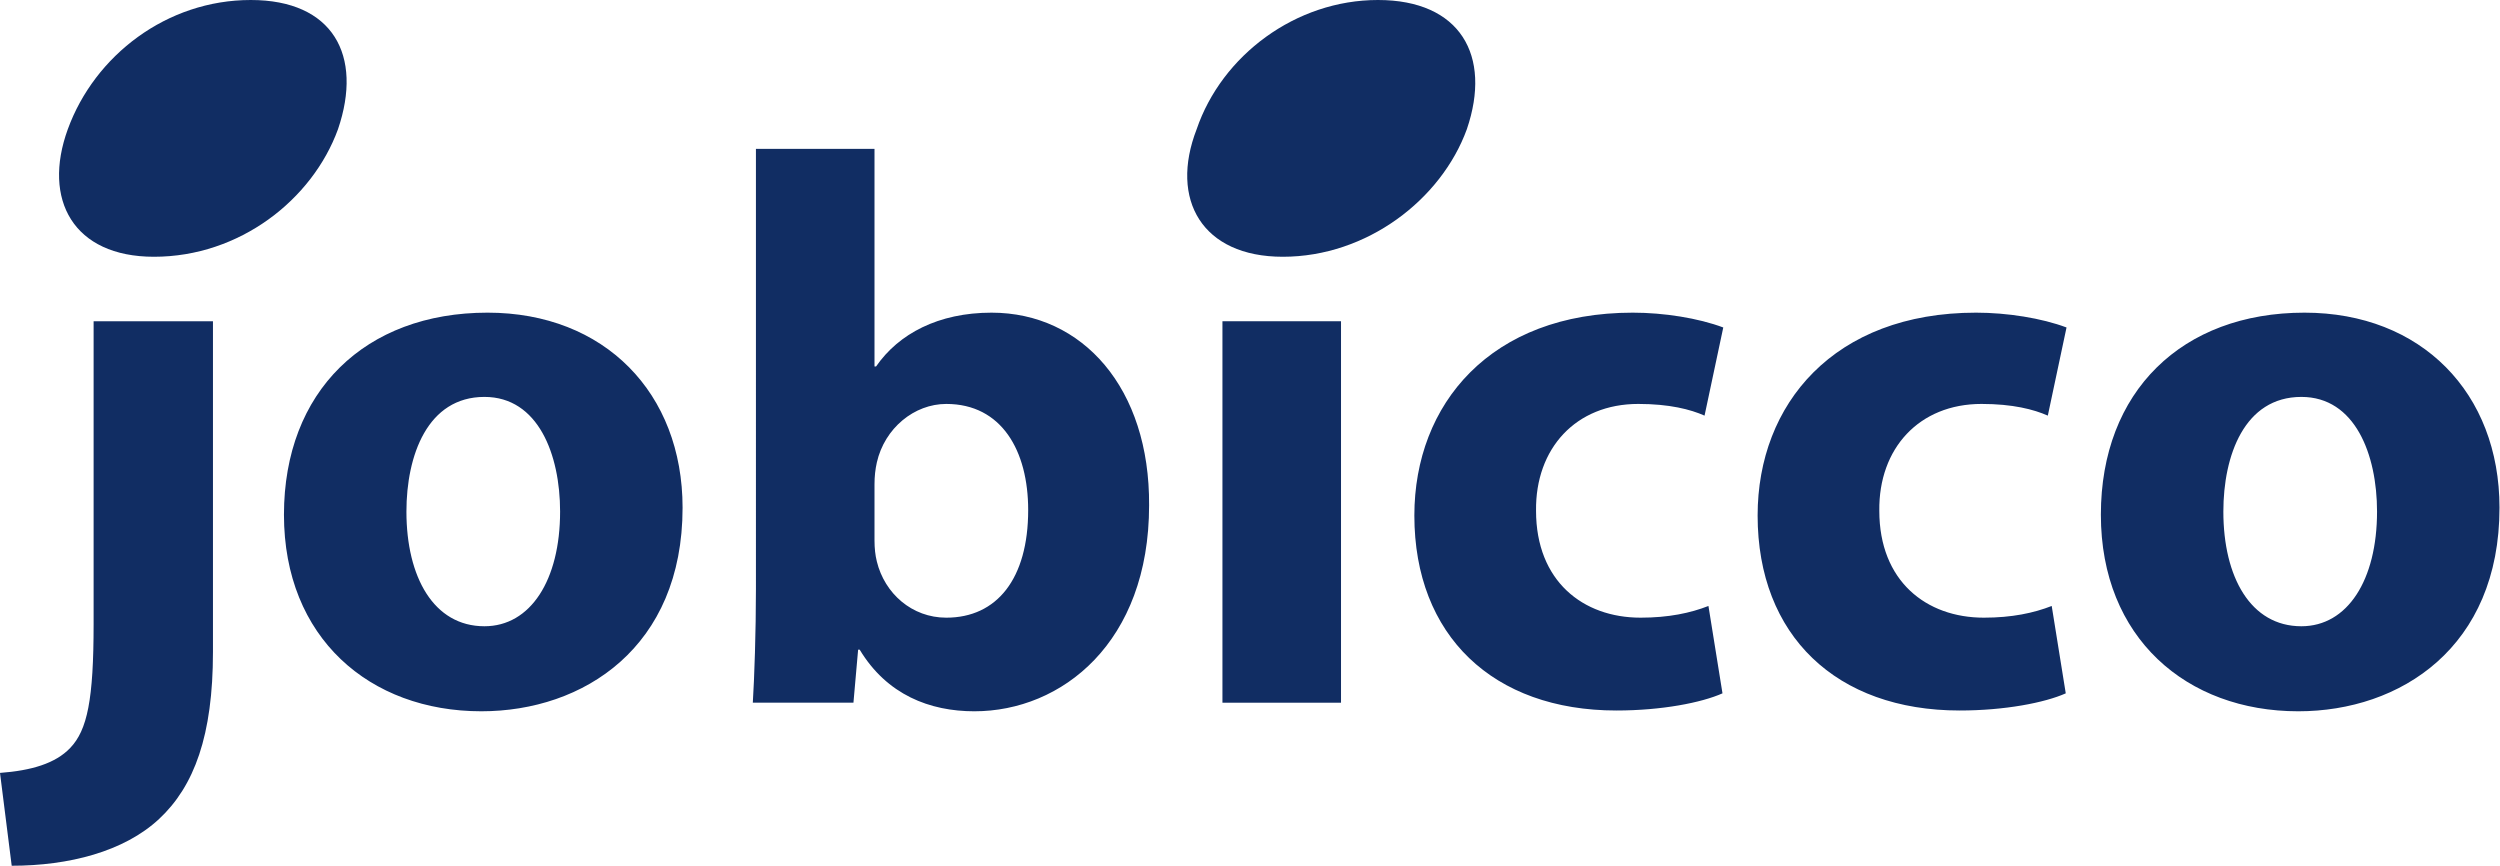<svg xmlns="http://www.w3.org/2000/svg" xml:space="preserve" style="fill-rule:evenodd;clip-rule:evenodd;stroke-linejoin:round;stroke-miterlimit:2" viewBox="0 0 3130 1084"><path d="M423.169 161.784c-32.122 88.257-123.257 159.688-230.403 159.688-100.86 0-139.988-71.431-107.879-159.688C118.547 69.338 208.912 0 313.963 0c102.956 0 140.756 69.338 109.206 161.784m1413.321 0c-32.12 88.257-125.35 159.688-230.41 159.688-100.85 0-142.09-71.431-107.87-159.688C1529.76 69.338 1622.23 0 1725.19 0c102.95 0 142.84 69.338 111.3 161.784M0 967.684c39.063-2.931 69.334-11.718 87.903-31.25 21.485-22.462 29.297-60.562 29.297-155.287V402.188h149.428v414.115c0 104.503-23.437 167.981-67.397 208.997-43.943 41.02-113.281 58.61-184.584 58.61L0 967.684Zm508.844-327.181c0 82.044 34.181 143.569 97.672 143.569 57.615 0 94.725-57.619 94.725-143.569 0-71.303-27.344-143.569-94.725-143.569-71.304 0-97.672 73.244-97.672 143.569m345.744-4.881c0 174.815-124.038 254.906-251.979 254.906-139.662 0-247.096-91.809-247.096-246.119 0-154.309 101.575-252.956 254.909-252.956 146.497 0 244.166 100.6 244.166 244.169m240.292 41.016c0 9.765.97 18.556 2.93 26.368 9.76 40.038 43.94 70.325 86.92 70.325 63.48 0 102.55-48.84 102.55-134.778 0-74.231-33.21-132.825-102.55-132.825-40.04 0-77.16 30.272-86.92 73.241-1.96 8.79-2.93 17.578-2.93 27.344v70.325ZM942.519 879.779c1.953-31.25 3.906-88.869 3.906-142.578V186.354h148.455v272.488h1.95c28.32-41.016 78.14-67.385 144.55-67.385 114.26 0 198.26 94.728 197.29 241.238 0 171.887-109.39 257.837-218.78 257.837-55.66 0-109.39-20.519-143.57-77.159h-1.95l-5.86 66.406H942.519Z" style="fill:#112d63;fill-rule:nonzero"/><path d="M1530.5 402.2h148.45v477.591H1530.5z" style="fill:#112d63"/><path d="M2156.55 868.066c-26.37 11.718-76.17 21.484-132.82 21.484-154.32 0-252.96-93.75-252.96-244.169 0-139.659 95.71-253.931 273.46-253.931 39.08 0 82.05 6.834 113.3 18.553l-23.44 110.366c-17.58-7.813-43.95-14.647-83.02-14.647-78.14 0-128.92 55.675-127.95 133.8 0 87.903 58.61 133.803 130.89 133.803 35.16 0 62.5-5.859 84.96-14.65l17.58 109.391Zm429.77 0c-26.37 11.718-76.17 21.484-132.83 21.484-154.31 0-252.95-93.75-252.95-244.169 0-139.659 95.71-253.931 273.46-253.931 39.08 0 82.04 6.834 113.29 18.553l-23.43 110.366c-17.58-7.813-43.95-14.647-83.02-14.647-78.14 0-128.92 55.675-127.95 133.8 0 87.903 58.61 133.803 130.89 133.803 35.15 0 62.5-5.859 84.96-14.65l17.58 109.391Zm197.32-227.563c0 82.044 34.18 143.569 97.67 143.569 57.62 0 94.74-57.619 94.74-143.569 0-71.303-27.35-143.569-94.74-143.569-71.31 0-97.67 73.244-97.67 143.569m345.73-4.881c0 174.815-124.04 254.906-251.98 254.906-139.66 0-247.1-91.809-247.1-246.119 0-154.309 101.58-252.956 254.91-252.956 146.5 0 244.17 100.6 244.17 244.169" style="fill:#112d63;fill-rule:nonzero"/></svg>